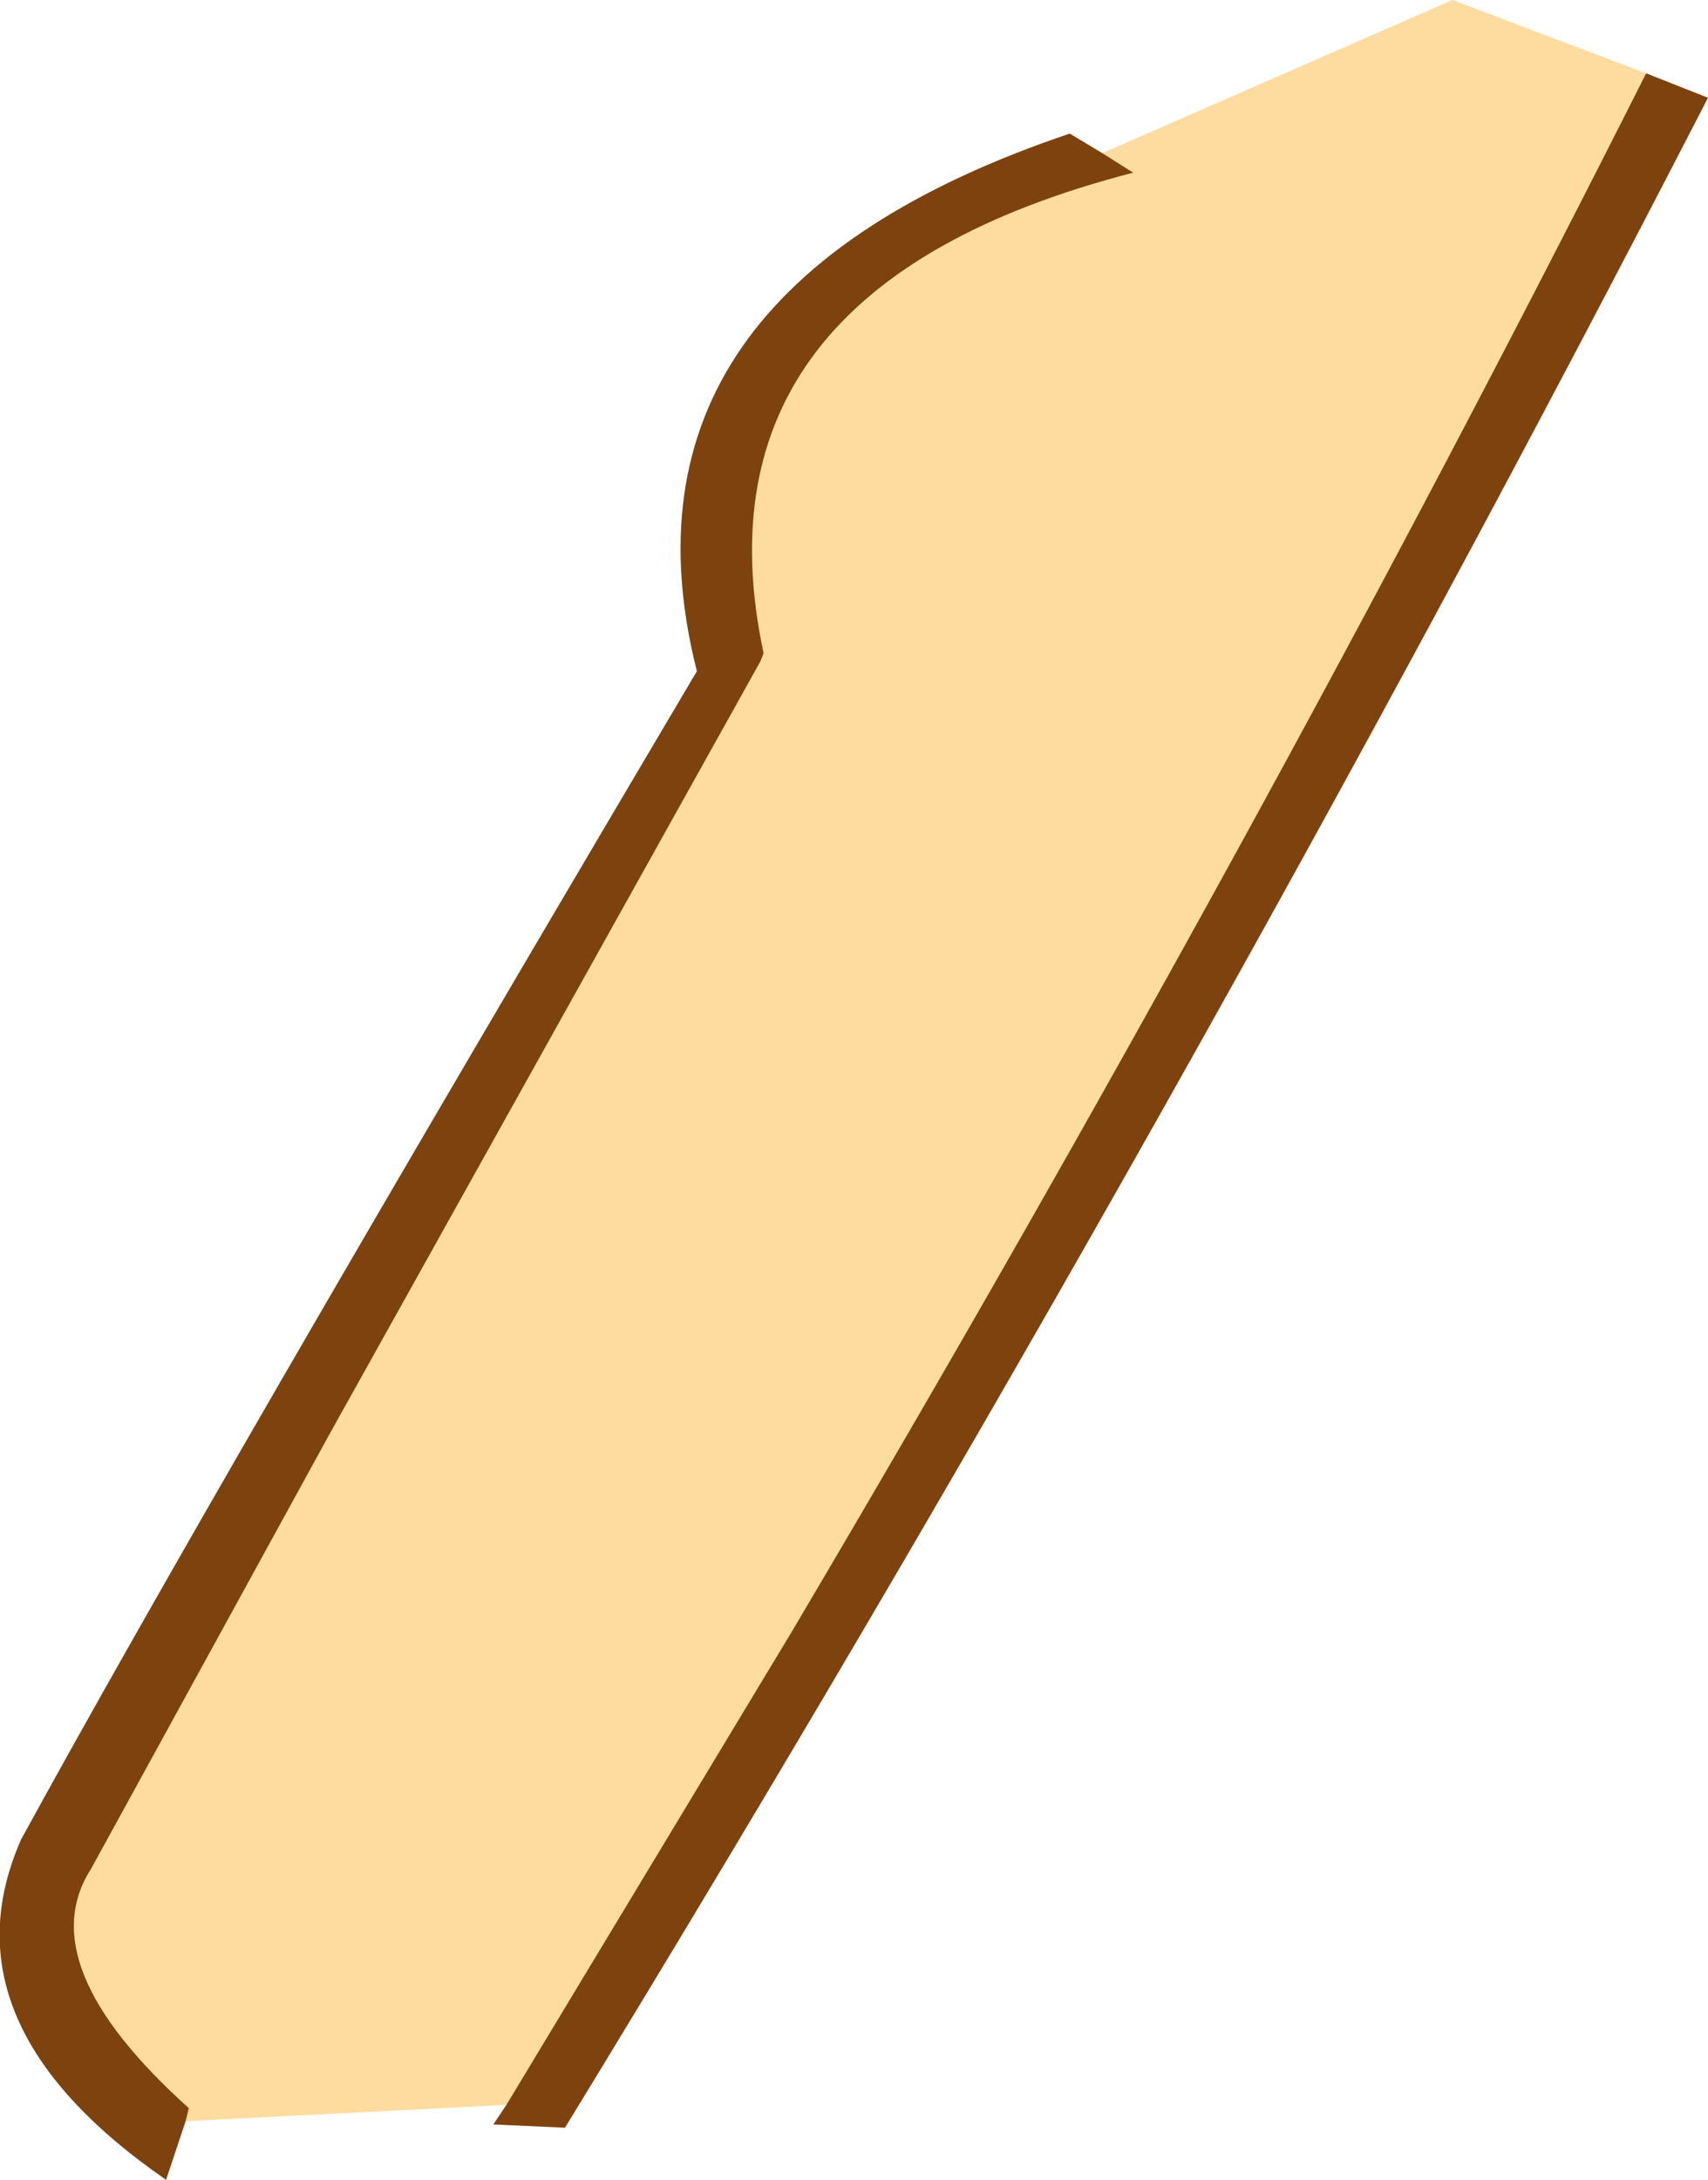 <?xml version="1.0" encoding="UTF-8" standalone="no"?>
<svg xmlns:xlink="http://www.w3.org/1999/xlink" height="66.9px" width="52.45px" xmlns="http://www.w3.org/2000/svg">
  <g transform="matrix(1.0, 0.0, 0.0, 1.0, 27.4, 33.25)">
    <path d="M-21.7 31.85 L-21.6 31.45 Q-26.5 27.05 -24.6 24.1 L-17.3 10.8 -4.05 -12.95 -3.95 -13.2 Q-6.35 -24.4 7.4 -27.95 L6.45 -28.55 17.2 -33.25 23.15 -31.0 Q11.2 -7.3 -3.1 16.85 L-11.85 31.35 -21.7 31.85" fill="#fedc9f" fill-rule="evenodd" stroke="none"/>
    <path d="M6.45 -28.55 L7.4 -27.95 Q-6.35 -24.4 -3.95 -13.2 L-4.05 -12.95 -17.3 10.8 -24.6 24.1 Q-26.5 27.05 -21.6 31.45 L-21.7 31.85 -22.3 33.65 Q-29.25 28.85 -26.75 23.2 -20.95 12.6 -6.0 -12.65 -8.95 -24.3 5.45 -29.15 L6.45 -28.55 M-11.85 31.35 L-3.1 16.85 Q11.2 -7.3 23.15 -31.0 L25.05 -30.25 Q9.0 0.9 -10.05 32.05 L-12.25 31.95 -11.85 31.35" fill="#7e420e" fill-rule="evenodd" stroke="none"/>
  </g>
</svg>
